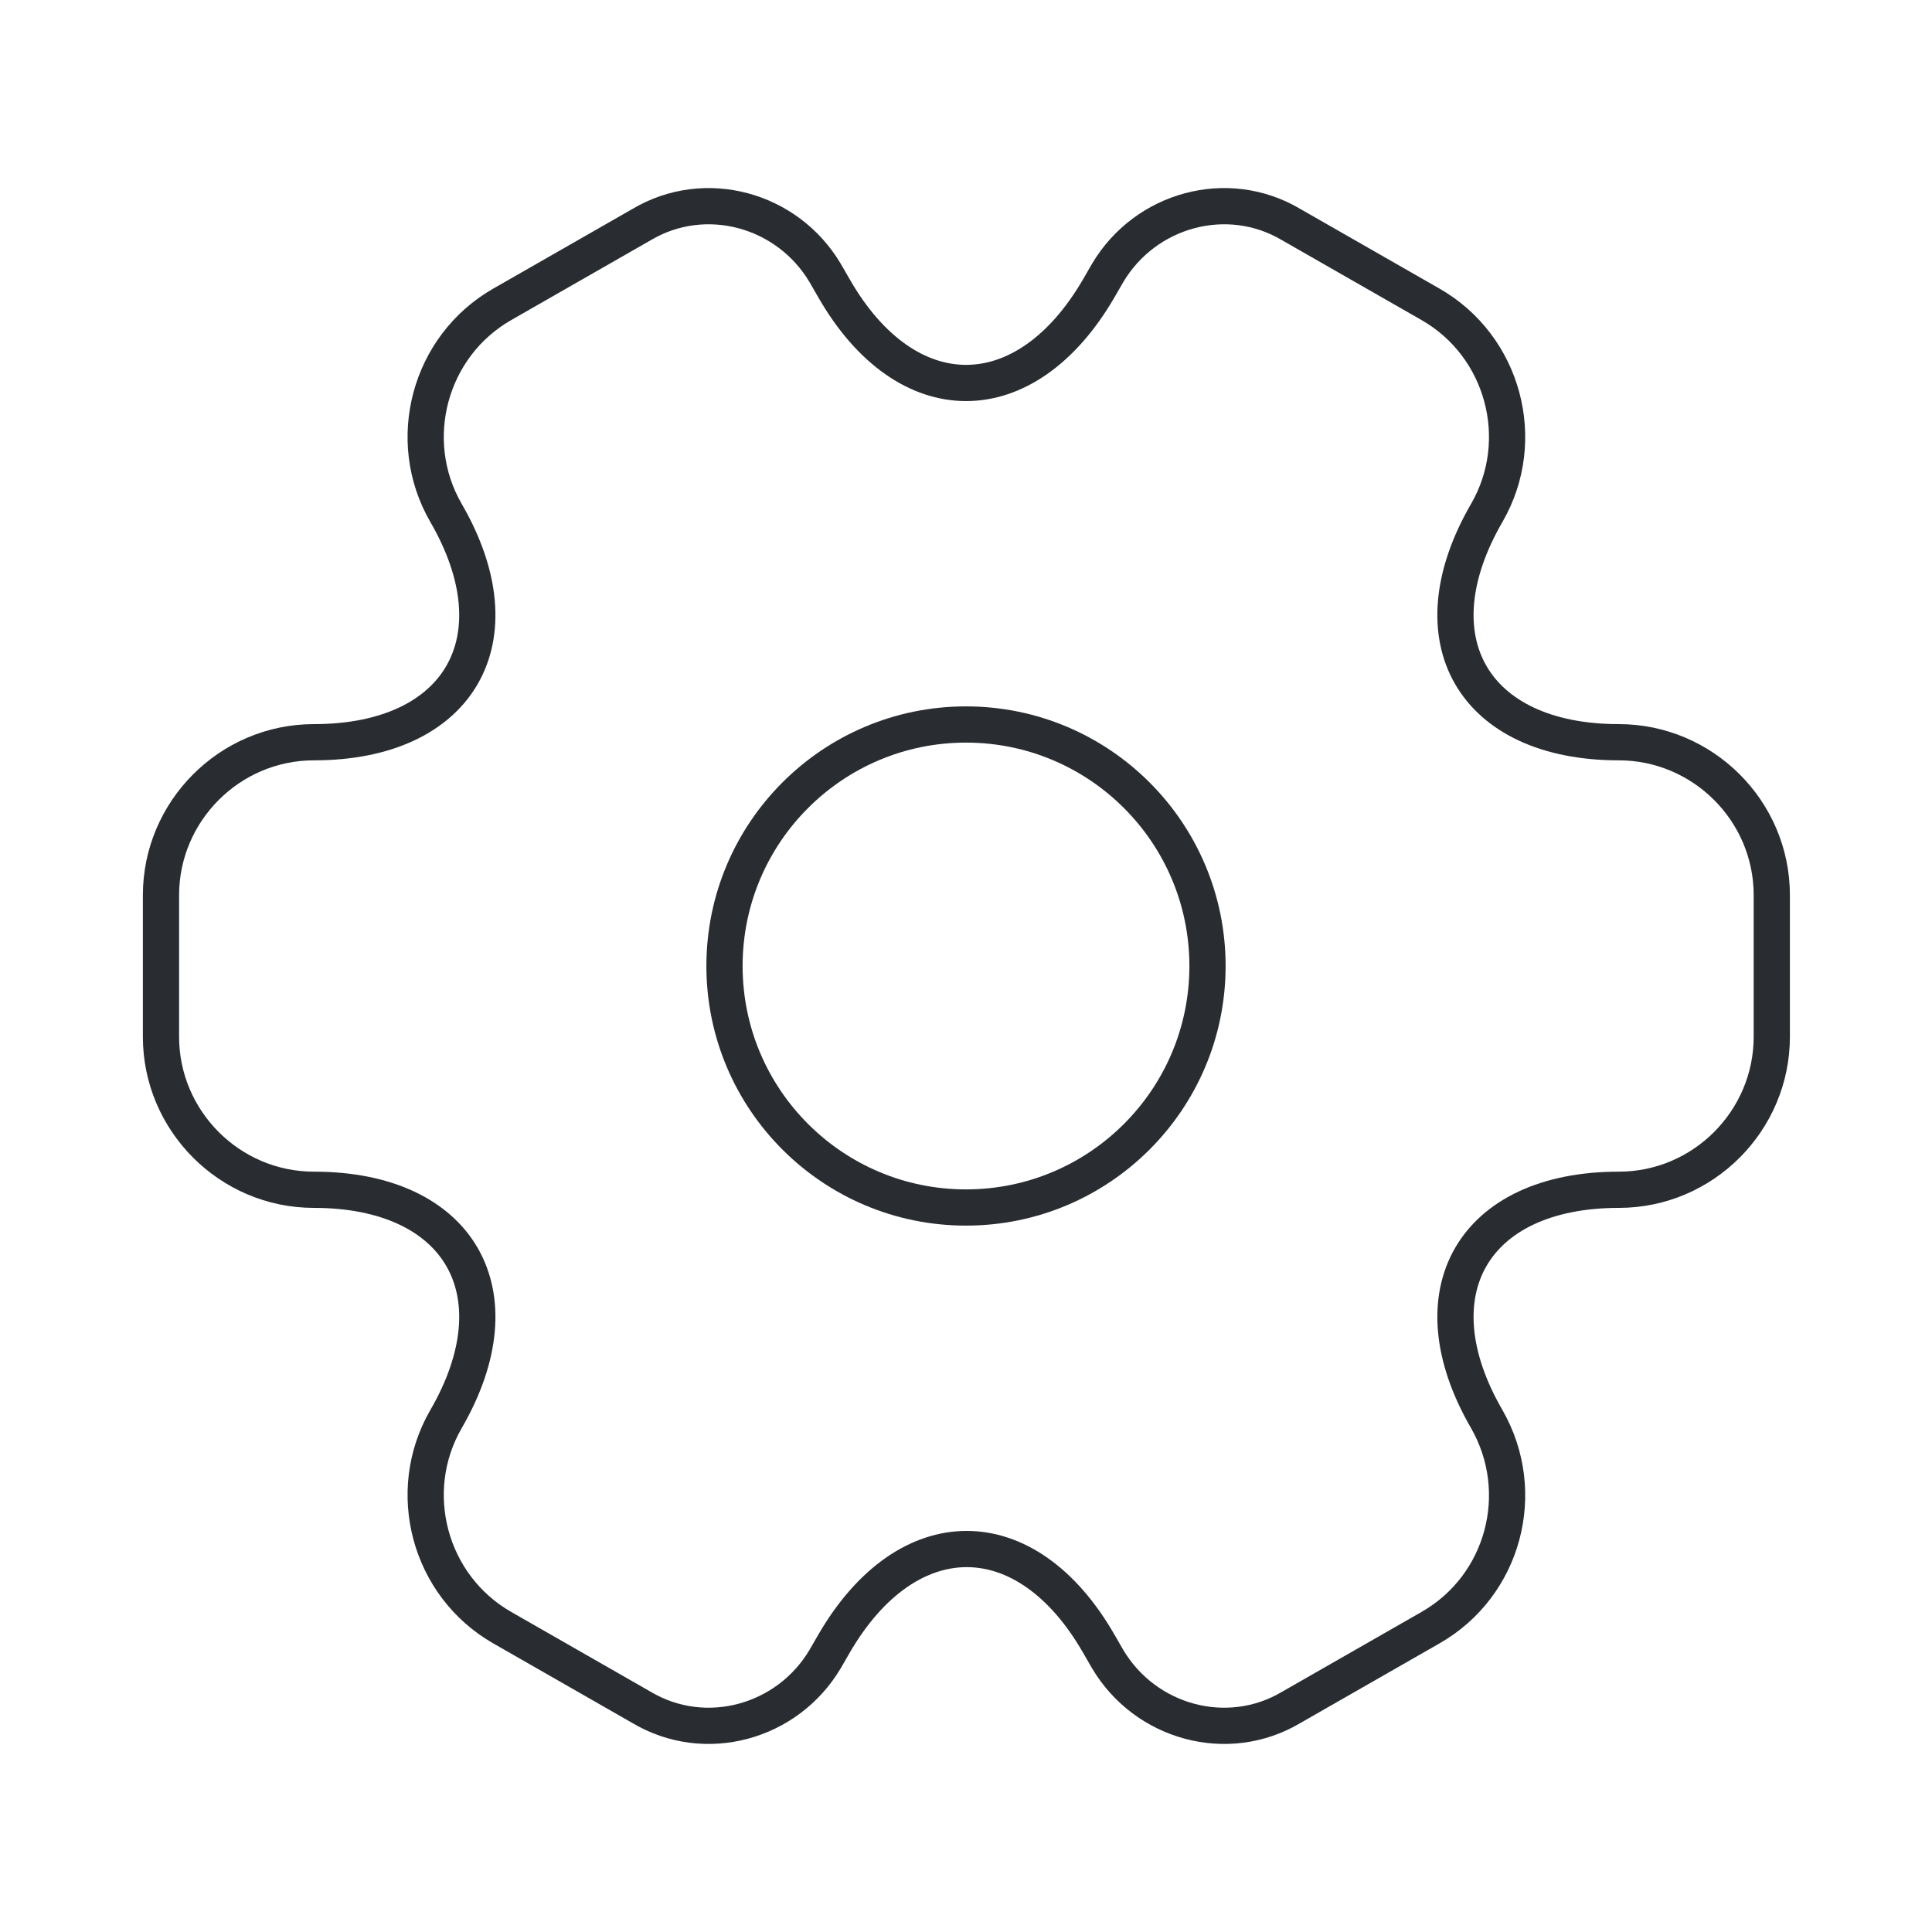 <svg width="40" height="40" viewBox="0 0 40 40" fill="none" xmlns="http://www.w3.org/2000/svg">
<path d="M20 25C22.761 25 25 22.761 25 20C25 17.239 22.761 15 20 15C17.239 15 15 17.239 15 20C15 22.761 17.239 25 20 25Z" stroke="#292D32" stroke-width="0.75" stroke-miterlimit="10" stroke-linecap="round" stroke-linejoin="round"/>
<path d="M3.333 21.467V18.533C3.333 16.8 4.75 15.367 6.5 15.367C9.516 15.367 10.75 13.233 9.233 10.617C8.366 9.117 8.883 7.167 10.4 6.3L13.283 4.65C14.6 3.867 16.3 4.333 17.083 5.65L17.266 5.967C18.766 8.583 21.233 8.583 22.75 5.967L22.933 5.65C23.716 4.333 25.416 3.867 26.733 4.65L29.616 6.3C31.133 7.167 31.65 9.117 30.783 10.617C29.266 13.233 30.5 15.367 33.516 15.367C35.25 15.367 36.683 16.783 36.683 18.533V21.467C36.683 23.2 35.266 24.633 33.516 24.633C30.5 24.633 29.266 26.767 30.783 29.383C31.65 30.9 31.133 32.833 29.616 33.7L26.733 35.35C25.416 36.133 23.716 35.667 22.933 34.35L22.75 34.033C21.25 31.417 18.783 31.417 17.266 34.033L17.083 34.35C16.3 35.667 14.6 36.133 13.283 35.35L10.4 33.7C8.883 32.833 8.366 30.883 9.233 29.383C10.75 26.767 9.516 24.633 6.5 24.633C4.75 24.633 3.333 23.2 3.333 21.467Z" stroke="#292D32" stroke-width="0.75" stroke-miterlimit="10" stroke-linecap="round" stroke-linejoin="round"/>
</svg>
